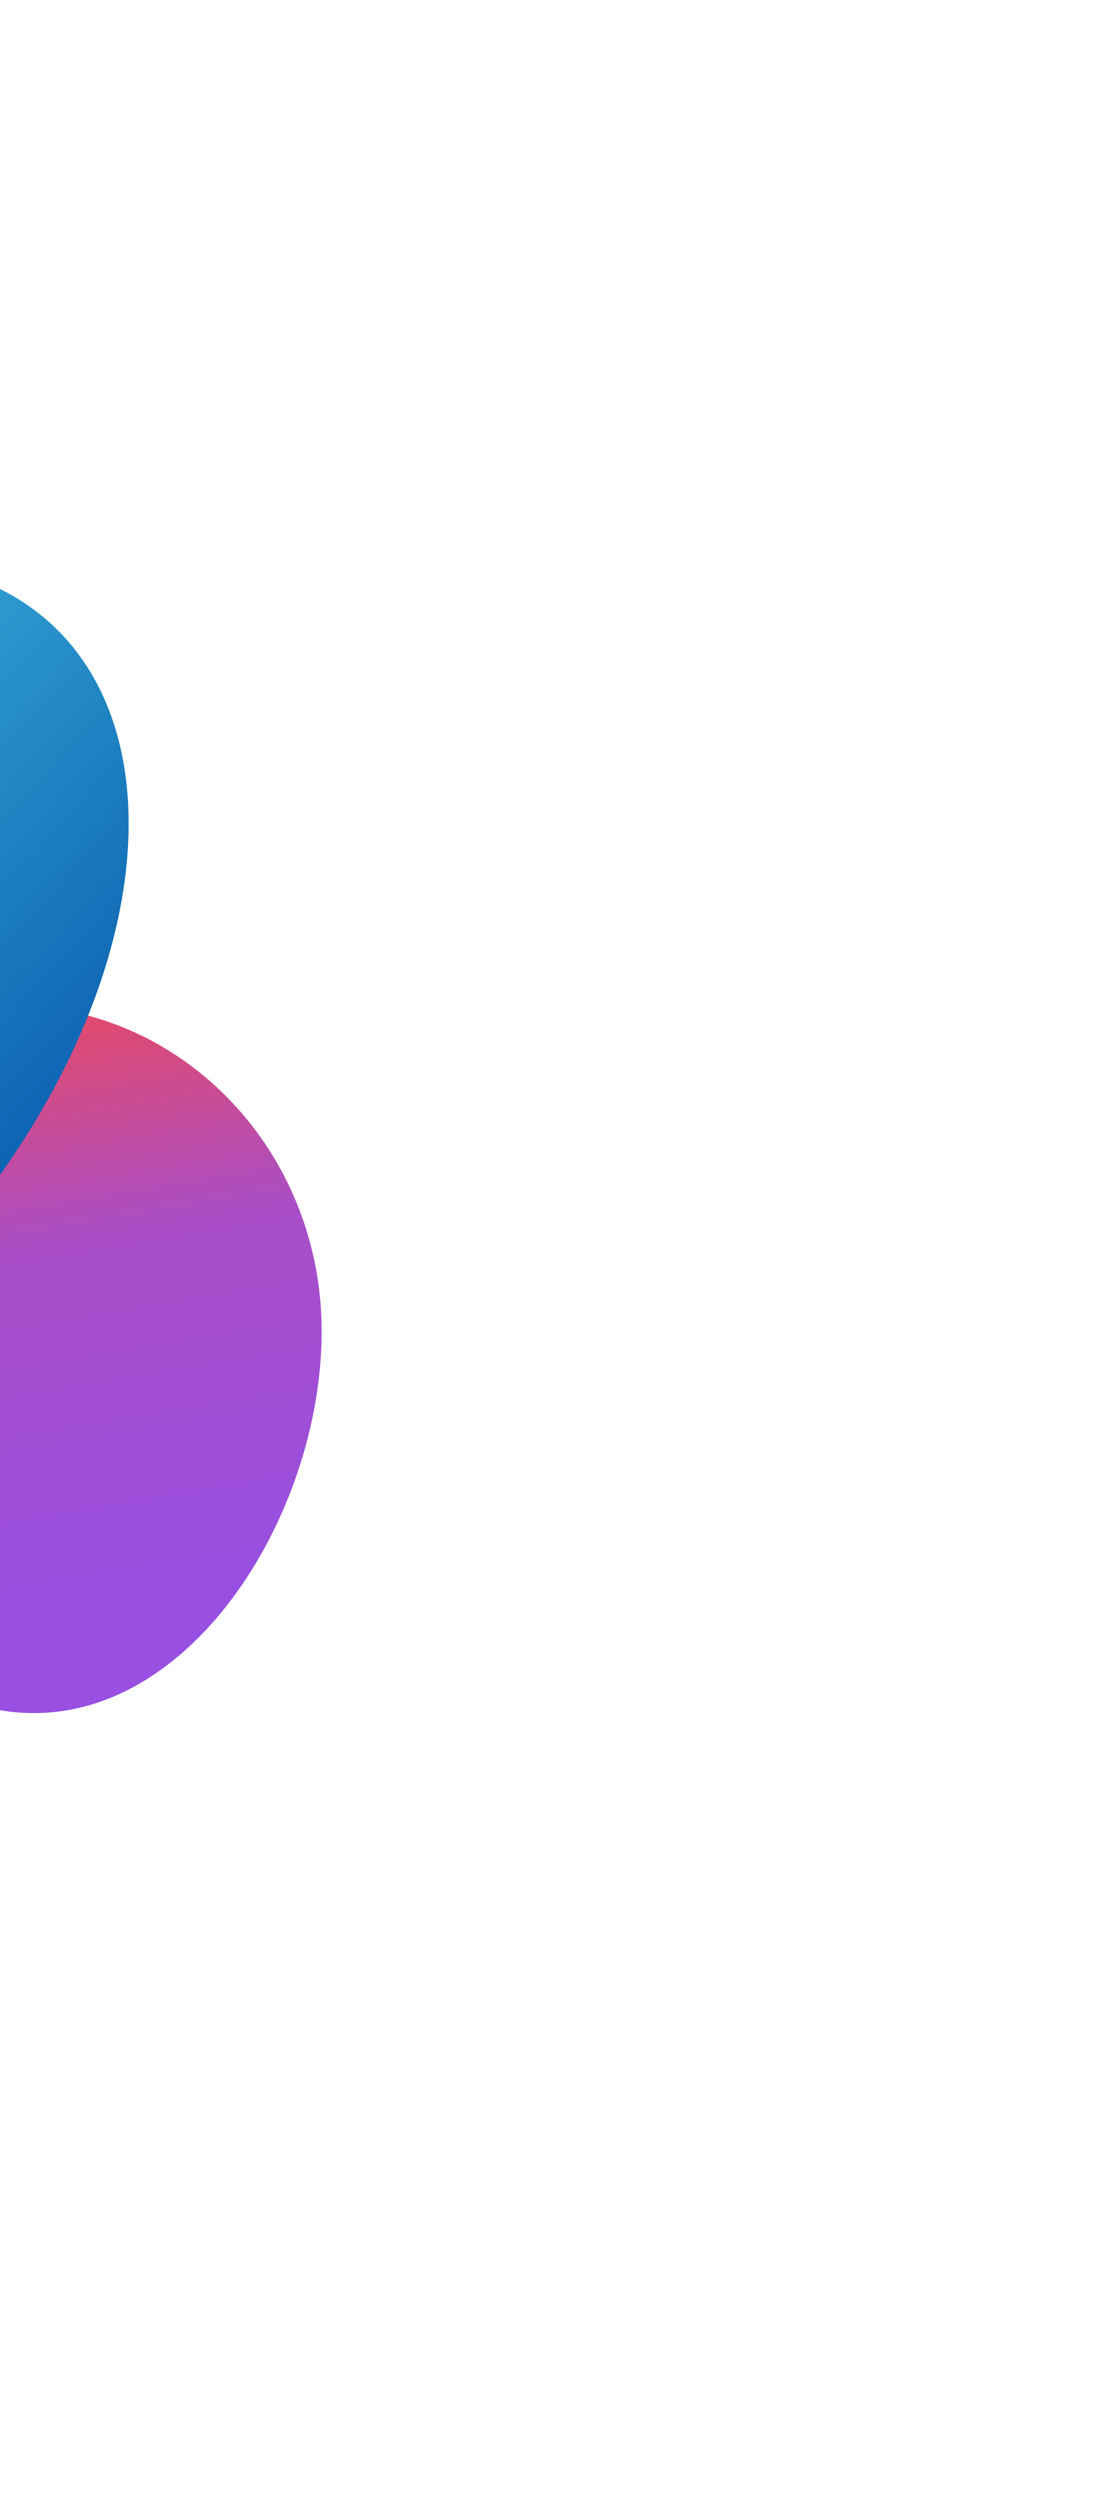 <?xml version="1.0" encoding="UTF-8"?><svg fill="none" height="2225" viewBox="0 0 987 2225" width="987" xmlns="http://www.w3.org/2000/svg" xmlns:xlink="http://www.w3.org/1999/xlink"><filter id="a" color-interpolation-filters="sRGB" filterUnits="userSpaceOnUse" height="2029.6" width="1941.34" x="-954.832" y="195.105"><feFlood flood-opacity="0" result="BackgroundImageFix"/><feBlend in="SourceGraphic" in2="BackgroundImageFix" mode="normal" result="shape"/><feGaussianBlur result="effect1_foregroundBlur_304_2455" stdDeviation="350"/></filter><filter id="b" color-interpolation-filters="sRGB" filterUnits="userSpaceOnUse" height="561.915" width="471.852" x="-322.449" y="759.612"><feFlood flood-opacity="0" result="BackgroundImageFix"/><feBlend in="SourceGraphic" in2="BackgroundImageFix" mode="normal" result="shape"/><feGaussianBlur result="effect1_foregroundBlur_304_2455" stdDeviation="50"/></filter><filter id="c" color-interpolation-filters="sRGB" filterUnits="userSpaceOnUse" height="1825.63" width="1795.94" x="-1181.32" y=".529"><feFlood flood-opacity="0" result="BackgroundImageFix"/><feBlend in="SourceGraphic" in2="BackgroundImageFix" mode="normal" result="shape"/><feGaussianBlur result="effect1_foregroundBlur_304_2455" stdDeviation="250"/></filter><linearGradient id="d" gradientUnits="userSpaceOnUse" x1="58.747" x2="-41.393" y1="1434.51" y2="838.421"><stop offset="0" stop-color="#984fe2"/><stop offset=".533" stop-color="#a94ec7"/><stop offset="1" stop-color="#f84848"/></linearGradient><linearGradient id="e" gradientUnits="userSpaceOnUse" x1="82.647" x2="182.649" y1="747.299" y2="818.534"><stop offset="0" stop-color="#fff"/><stop offset="1" stop-color="#fff" stop-opacity=".5"/></linearGradient><linearGradient id="f" gradientUnits="userSpaceOnUse" x1="-283.353" x2="-283.353" y1="609.447" y2="1282.49"><stop offset="0" stop-color="#0d63b3"/><stop offset="1" stop-color="#48c9e5"/></linearGradient><g filter="url(#a)"><path d="m-250.647 1224.2c-26.047-155.04 72.173-300.774 219.38-325.504 147.206-24.73 287.655 80.908 313.701 235.944 26.047 155.04-75.793 362.89-222.999 387.62-147.207 24.73-284.036-143.02-310.082-298.06z" fill="url(#d)"/></g><g filter="url(#b)" opacity=".75"><path d="m39.833 863.187c27.615 19.671-6.571 115.034-76.355 213.003-69.784 97.96-148.741 161.43-176.356 141.76s6.57-115.03 76.355-213c69.784-97.963 148.741-161.433 176.356-141.763z" fill="url(#e)"/></g><g filter="url(#c)"><ellipse cx="-283.353" cy="913.346" fill="url(#f)" rx="486.163" ry="303.898" transform="matrix(-.677 .736 -.736 -.677 197.048 1740.21)"/></g></svg>
